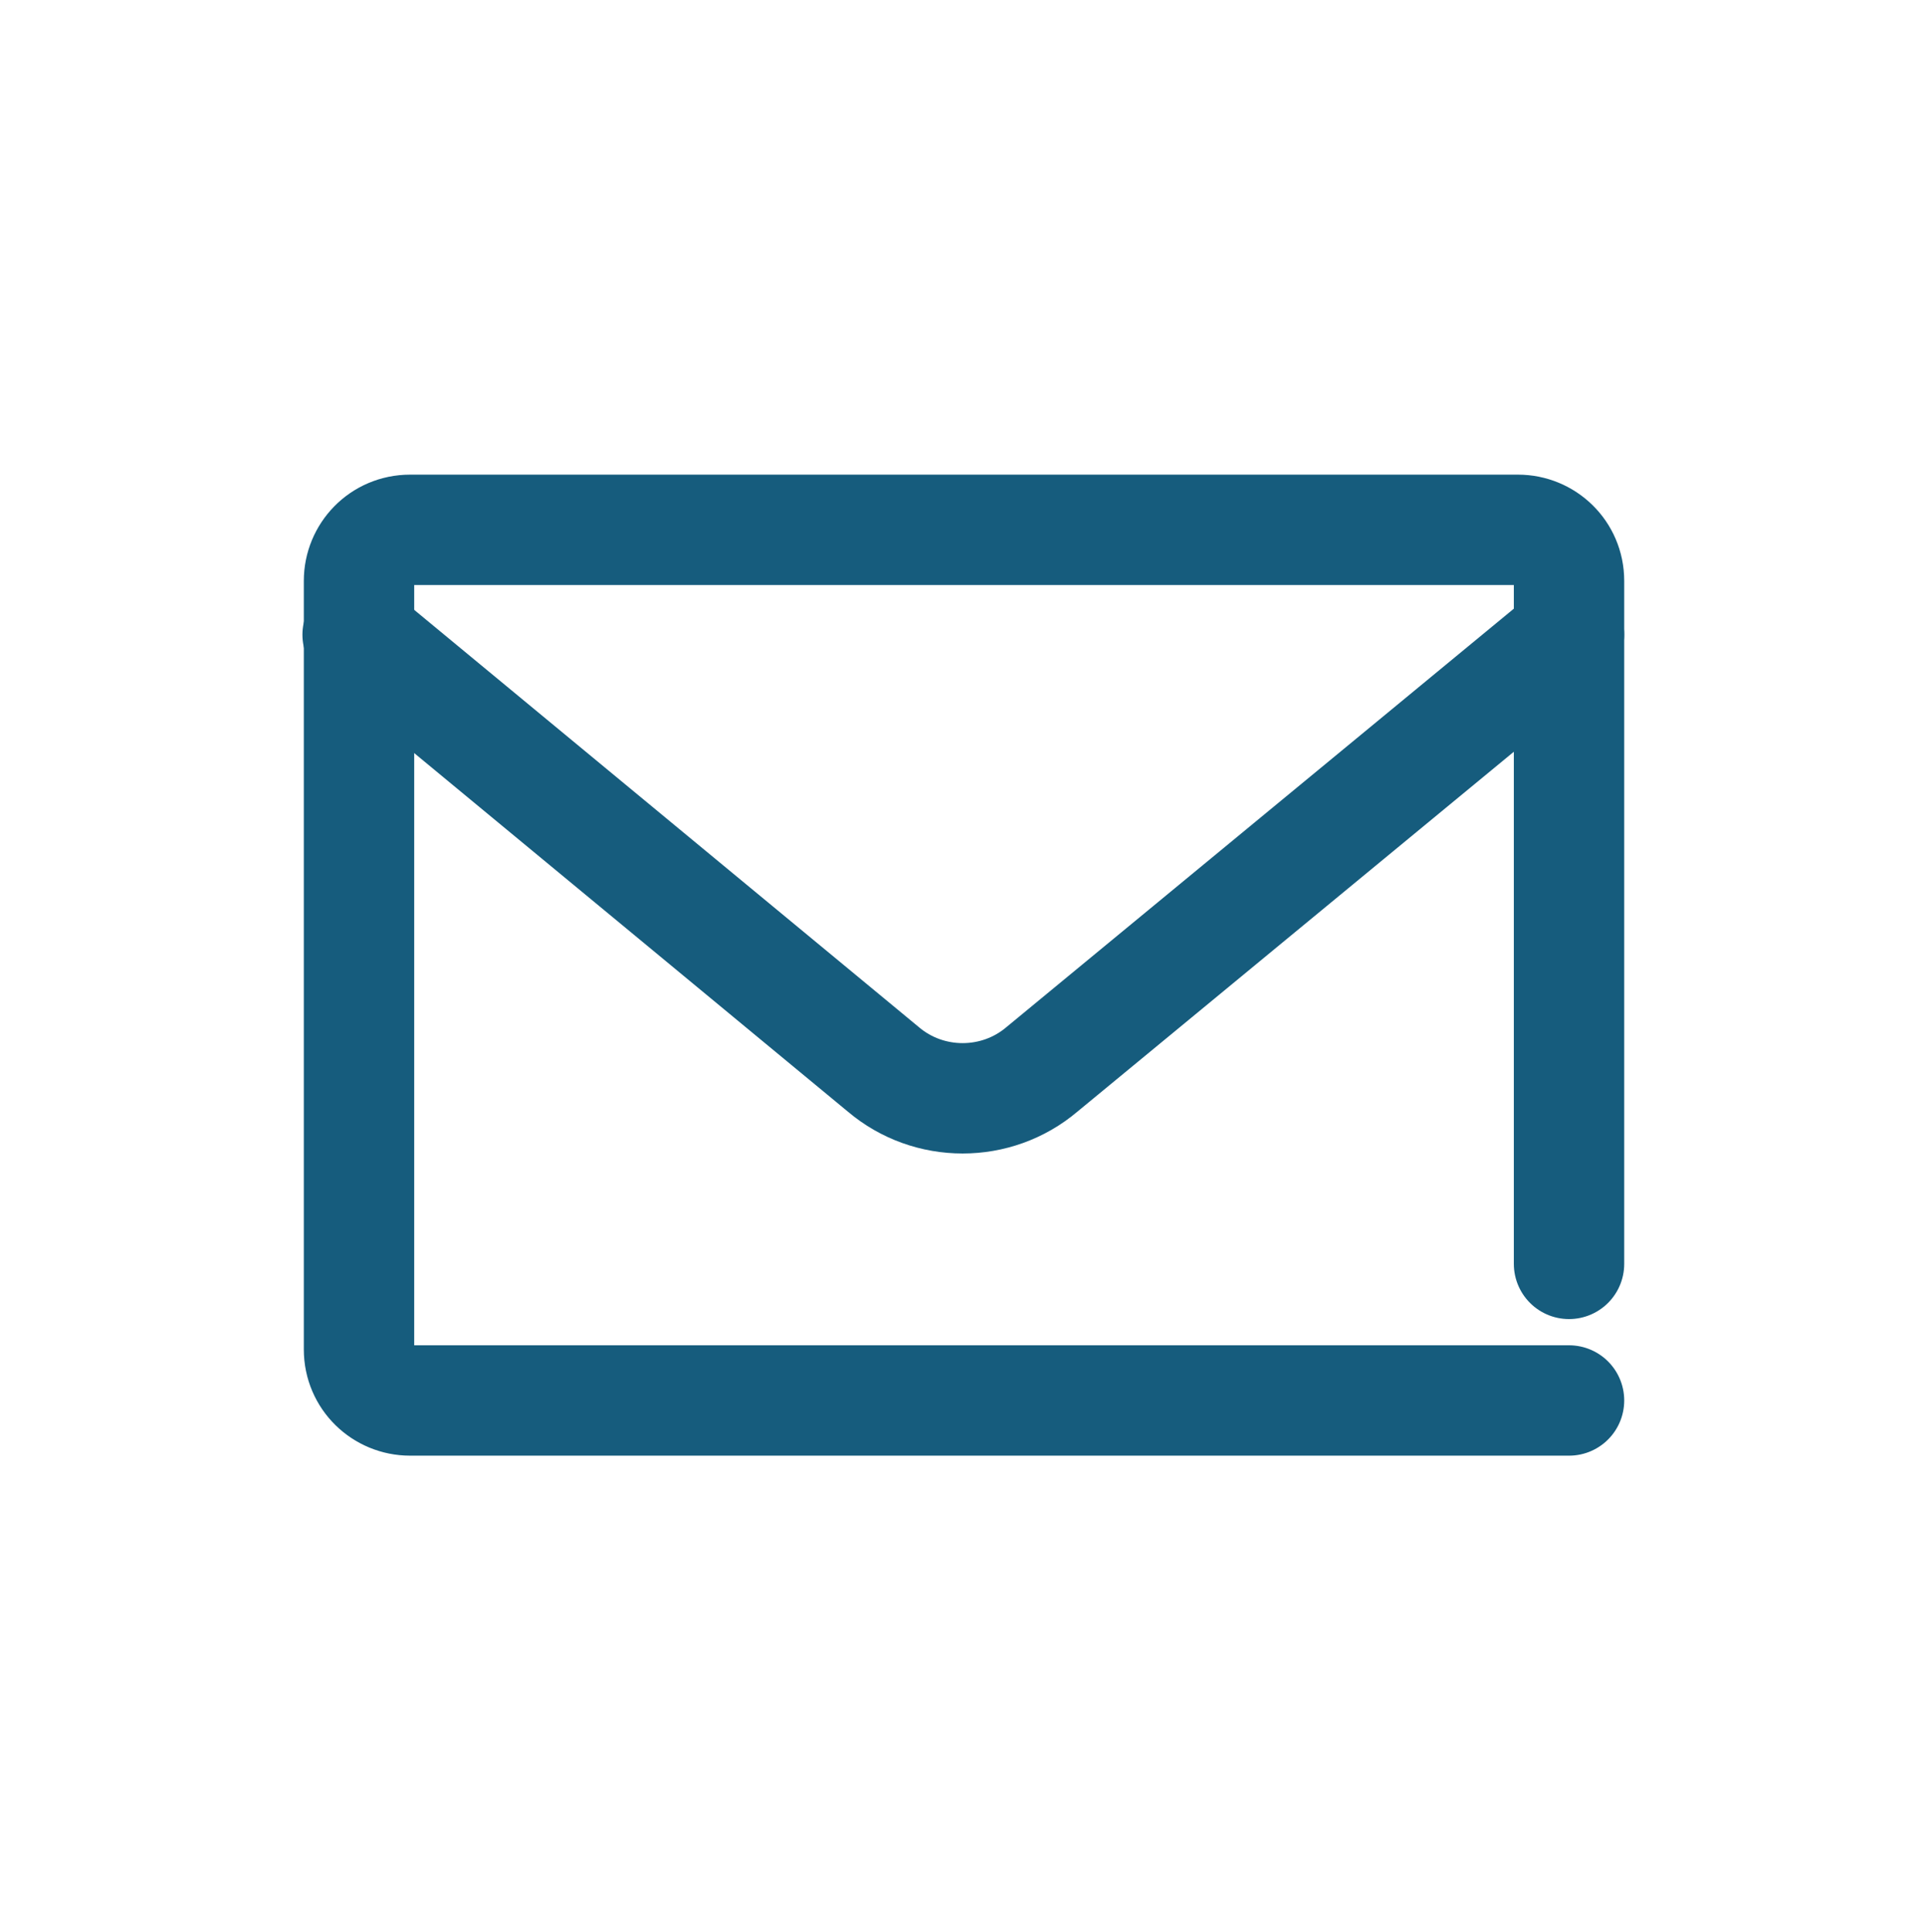 <svg xmlns="http://www.w3.org/2000/svg" xmlns:xlink="http://www.w3.org/1999/xlink" width="872px" height="875px" viewBox="0 0 872 875"><title>Artboard Copy 2</title><g id="Artboard-Copy-2" stroke="none" stroke-width="1" fill="none" fill-rule="evenodd" stroke-linecap="round" stroke-linejoin="round"><g id="contact-dm-email-svgrepo-com" transform="translate(162, 240)" stroke="#165C7D" stroke-width="50"><path d="M0,47.5 L238.125,244.375 C258.75,261.875 289.375,261.875 310,244.375 L548.75,47.5" id="Path"></path><path d="M548.75,332.5 L548.75,23.125 C548.75,10 538.125,2.84217094e-14 525.625,2.84217094e-14 L23.75,2.84217094e-14 C10.625,2.84217094e-14 0.625,10.625 0.625,23.125 L0.625,371.25 C0.625,384.375 11.25,394.375 23.75,394.375 L548.75,394.375" id="Path"></path></g></g></svg>